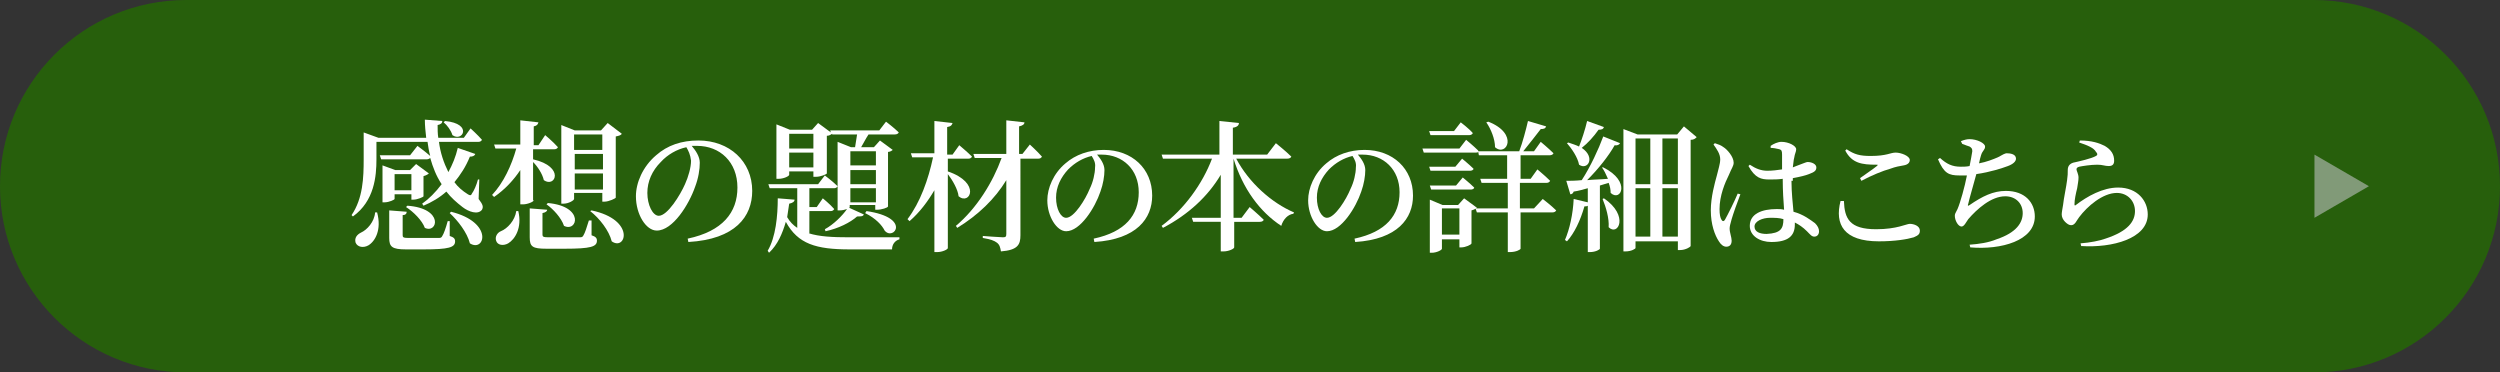 <?xml version="1.0" encoding="utf-8"?>
<!-- Generator: Adobe Illustrator 25.2.3, SVG Export Plug-In . SVG Version: 6.00 Build 0)  -->
<svg version="1.1" id="レイヤー_1" xmlns="http://www.w3.org/2000/svg" xmlns:xlink="http://www.w3.org/1999/xlink" x="0px"
	 y="0px" width="371.9px" height="55.4px" viewBox="0 0 371.9 55.4" style="enable-background:new 0 0 371.9 55.4;"
	 xml:space="preserve">
<rect x="0" y="0" width="371.9" height="55.4" fill="#333333" stroke="none"/>
<style type="text/css">
	.st0{fill:#275F0C;}
	.st1{fill:#819A78;}
	.st2{fill:#FFFFFF;}
</style>
<path class="st0" d="M344.2,55.4H27.7C12.4,55.4,0,43,0,27.7v0C0,12.4,12.4,0,27.7,0h316.5c15.3,0,27.7,12.4,27.7,27.7v0
	C371.9,43,359.5,55.4,344.2,55.4z"/>
<g>
	<path class="st1" d="M344.3,32.4V23l8.1,4.7L344.3,32.4z"/>
</g>
<g>
	<path class="st2" d="M71.2,29.6c0.7,0.9,0.7,1.2,0.5,1.6c-0.6,0.8-2,0.3-2.9-0.4c-0.9-0.7-1.7-1.4-2.4-2.3c-1,0.9-2.2,1.6-3.4,2.1
		l-0.2-0.3c1-0.7,2-1.7,2.9-2.9c-0.8-1.2-1.3-2.5-1.7-3.9c-0.1,0.1-0.3,0.2-0.5,0.2h-6.8l-0.2-0.6H61l1.1-1.4c0,0,1.1,0.8,1.9,1.5
		c-0.2-0.7-0.3-1.4-0.4-2.1H56v2.6c0,2.5-0.3,6.2-3.5,8.5l-0.2-0.2c1.7-2.5,1.8-5.6,1.8-8.3v-4l2.2,0.8h7.1
		c-0.1-0.9-0.2-1.8-0.2-2.7l2.6,0.2c0,0.3-0.2,0.5-0.7,0.6c0,0.6,0,1.3,0.1,1.9h3.8l1-1.4c0,0,1.1,1,1.7,1.7
		c-0.1,0.2-0.3,0.3-0.5,0.3h-5.9c0.2,1.6,0.7,3.1,1.4,4.5c0.6-1.1,1.1-2.3,1.4-3.6l2.6,0.9c-0.1,0.3-0.4,0.4-0.8,0.4
		c-0.6,1.5-1.4,2.7-2.3,3.8c0.5,0.7,1.2,1.3,2,1.8c0.3,0.2,0.5,0.2,0.6-0.1c0.3-0.4,0.7-1.3,0.9-2.1l0.2,0L71.2,29.6z M56.1,31.6
		c0.7,2.6-0.3,4.3-1.3,4.9c-0.7,0.4-1.6,0.3-1.9-0.4c-0.2-0.7,0.2-1.2,0.8-1.5c0.9-0.4,2-1.6,2.1-3L56.1,31.6z M58.7,29.6
		c0,0.1-0.8,0.5-1.5,0.5h-0.3v-5.5l1.9,0.7H61l0.9-0.9l1.9,1.4c-0.1,0.1-0.4,0.3-0.8,0.4v3c0,0.1-0.9,0.5-1.5,0.5h-0.3v-0.8h-2.5
		V29.6z M66.9,35.1c0.6,0.2,0.8,0.4,0.8,0.8c0,0.9-0.9,1.2-4.7,1.2h-2.6c-2.1,0-2.5-0.4-2.5-1.7v-4.1l2.6,0.2c0,0.3-0.2,0.5-0.6,0.5
		v3c0,0.3,0.1,0.4,0.9,0.4h2.4c1,0,1.8,0,2.1,0c0.3,0,0.4-0.1,0.5-0.3c0.2-0.3,0.5-1.1,0.8-2.2h0.3L66.9,35.1z M58.7,25.9v2.4h2.5
		v-2.4H58.7z M60.6,30.6c5.5,0.4,4.5,4.2,2.6,3.3c-0.4-1.1-1.7-2.4-2.8-3.1L60.6,30.6z M66.2,18c4.2,0.4,2.6,3.2,1.1,2.1
		c-0.2-0.7-0.8-1.5-1.3-1.9L66.2,18z M67.1,31.5c6.4,1.6,5,6.1,2.8,4.7c-0.4-1.6-1.8-3.4-3-4.5L67.1,31.5z"/>
	<path class="st2" d="M79.4,29.8c0,0.2-0.9,0.6-1.6,0.6h-0.4v-5.1c-1,1.5-2.3,2.9-3.9,4l-0.3-0.3c1.7-1.8,2.9-4.4,3.6-6.9h-3.1
		l-0.2-0.6h3.9v-3.6l2.7,0.3c-0.1,0.3-0.2,0.5-0.7,0.6v2.8h0.7l1-1.5c0,0,1.2,1,1.9,1.8c-0.1,0.2-0.3,0.3-0.5,0.3h-3.2v1.5
		c4.8,1.1,3.3,4.3,1.6,3.1c-0.2-0.9-0.9-2-1.6-2.7V29.8z M77.1,31.4c0.6,2.5-0.5,4.2-1.5,4.8c-0.7,0.4-1.6,0.3-1.8-0.4
		c-0.2-0.6,0.2-1.2,0.7-1.4c1-0.4,2.1-1.6,2.3-3L77.1,31.4z M88,35c0.6,0.2,0.8,0.4,0.8,0.8c0,0.9-0.9,1.2-4.8,1.2h-2.7
		c-2.1,0-2.5-0.3-2.5-1.7V31l2.6,0.2c0,0.2-0.2,0.4-0.7,0.5v3.2c0,0.3,0.1,0.4,0.9,0.4h2.5c1,0,1.9,0,2.2,0c0.3,0,0.4-0.1,0.5-0.3
		c0.2-0.3,0.5-1.2,0.8-2.2H88L88,35z M81.5,30.2c5.5,0.5,4.4,4.4,2.4,3.4c-0.4-1.2-1.6-2.5-2.6-3.2L81.5,30.2z M85.4,29.6
		c0,0.2-0.8,0.7-1.6,0.7h-0.3V18.6l2,0.8h3.9l1-1.1l2.1,1.6c-0.1,0.2-0.4,0.3-0.9,0.4v9.1c0,0.1-1,0.6-1.7,0.6h-0.3v-1.3h-4.2V29.6z
		 M85.4,20v2.3h4.2V20H85.4z M89.7,25.2v-2.3h-4.2v2.3H89.7z M89.7,28.2v-2.4h-4.2v2.4H89.7z M88,31.3c6.6,1.4,5.1,6.1,3,4.6
		c-0.4-1.6-1.8-3.4-3.2-4.5L88,31.3z"/>
	<path class="st2" d="M102.3,35.5c5.2-1.1,7.4-3.9,7.4-7.6c0-3.8-2.6-6.2-6-6.2c-0.3,0-0.5,0-0.8,0c0.6,0.7,1.2,1.6,1.2,2.5
		c0,1-0.2,2.3-0.7,3.6c-0.9,2.6-3.3,6.5-5.7,6.5c-1.6,0-3.1-2.4-3.1-5.1c0-2,1-4.4,3-6.1c1.7-1.5,3.8-2.2,6.3-2.2c4.6,0,8,3.1,8,7.5
		c0,3.8-2.5,7.2-9.5,7.6L102.3,35.5z M102.1,21.9c-1.4,0.3-2.8,1.1-3.8,2.2c-1.3,1.3-2,2.9-2,4.6c0,1.8,0.8,3.4,1.7,3.4
		c1.3,0,3.2-3.1,3.9-4.7c0.5-1.1,0.9-2.5,0.9-3.5C102.7,23,102.4,22.4,102.1,21.9z"/>
	<path class="st2" d="M120.3,34.7c1.6,0.5,3.5,0.6,6.1,0.6c1.7,0,5.6,0,7.4,0v0.3c-0.7,0.2-1.1,0.8-1.1,1.5h-6.3
		c-5,0-7.7-0.8-9.5-4.1c-0.5,1.7-1.2,3.4-2.5,4.6l-0.2-0.3c1.2-2,1.5-5.2,1.5-7.8l2.5,0.2c0,0.3-0.3,0.5-0.8,0.6
		c-0.1,0.6-0.2,1.3-0.3,2c0.4,0.7,0.9,1.2,1.5,1.6V28h-4.1l-0.2-0.6h7.4l1-1.3c0,0,1.2,0.9,1.9,1.6c-0.1,0.2-0.3,0.3-0.5,0.3h-3.7
		v2.8h1.1l0.9-1.3c0,0,1.1,0.9,1.7,1.6c-0.1,0.2-0.3,0.3-0.5,0.3h-3.2V34.7z M117.4,26c0,0.2-0.8,0.6-1.6,0.6h-0.3v-8.1l2,0.8h3.3
		l0.9-1l1.9,1.4l-0.1-0.3h7.3l1-1.3c0,0,1.2,0.9,1.9,1.6c-0.1,0.2-0.3,0.3-0.6,0.3h-3.9c-0.4,0.6-0.8,1.4-1.1,1.9h1.9l0.9-1l1.9,1.4
		c-0.1,0.1-0.4,0.3-0.7,0.3v8.1c0,0.2-1,0.5-1.6,0.5h-0.3v-0.7h-3.8v0.3c0,0,0,0.1-0.1,0.1l2.2,1c-0.1,0.3-0.4,0.3-1,0.3
		c-1,0.9-2.8,1.8-4.7,2.2l-0.1-0.3c1.3-0.7,2.6-2,3.3-3c-0.3,0.1-0.7,0.2-1.1,0.2h-0.3V21.1l2,0.8h0.6c0.1-0.6,0.2-1.3,0.3-1.9h-3.7
		l0-0.1c-0.2,0.1-0.4,0.3-0.8,0.3v5.6c0,0.1-0.9,0.5-1.6,0.5H121v-0.8h-3.6V26z M117.4,19.9v2.2h3.6v-2.2H117.4z M121,24.9v-2.2
		h-3.6v2.2H121z M126.5,22.5v2.1h3.8v-2.1H126.5z M130.3,25.3h-3.8v2.1h3.8V25.3z M130.3,30.1V28h-3.8v2.1H130.3z M128.9,31.4
		c6.8,1,4,4.5,2.7,2.9c-0.4-0.8-1.3-1.8-2.9-2.6L128.9,31.4z"/>
	<path class="st2" d="M141,25.5c5,1.7,3.3,5.1,1.6,3.7c-0.1-1-0.9-2.4-1.6-3.3v11c0,0.2-0.8,0.6-1.6,0.6H139v-9.2
		c-1,1.7-2.2,3.3-3.7,4.6l-0.3-0.3c1.9-2.5,3.1-5.9,3.8-9.2h-3.1l-0.2-0.6h3.5V18l2.7,0.3c-0.1,0.3-0.2,0.5-0.8,0.6v4.1h0.8l1-1.4
		c0,0,1.2,1,1.9,1.7c-0.1,0.2-0.3,0.3-0.5,0.3H141V25.5z M153.2,21.5c0,0,1.1,1,1.8,1.8c-0.1,0.2-0.3,0.3-0.5,0.3h-2.7V35
		c0,1.4-0.4,2.2-2.9,2.4c-0.1-0.6-0.2-1-0.6-1.3c-0.4-0.3-0.9-0.5-2.1-0.7v-0.3c0,0,2.5,0.2,3,0.2c0.4,0,0.5-0.1,0.5-0.5v-8
		c-1.7,2.8-4.2,5.2-7.3,7.1l-0.2-0.3c3.1-2.6,5.5-6.5,6.8-10.1h-4l-0.2-0.6h4.9v-5l2.7,0.3c0,0.3-0.3,0.5-0.8,0.6v4.1h0.5
		L153.2,21.5z"/>
	<path class="st2" d="M162.7,35.5c4.7-1,6.7-3.5,6.7-6.9c0-3.4-2.4-5.6-5.5-5.6c-0.2,0-0.5,0-0.7,0c0.5,0.6,1.1,1.4,1.1,2.3
		c0,0.9-0.2,2.1-0.6,3.2c-0.8,2.4-3,5.9-5.1,5.9c-1.4,0-2.8-2.2-2.8-4.6c0-1.8,0.9-4,2.7-5.5c1.5-1.3,3.5-2,5.7-2
		c4.2,0,7.2,2.8,7.2,6.8c0,3.4-2.3,6.5-8.6,6.9L162.7,35.5z M162.4,23.2c-1.3,0.3-2.5,1-3.5,2c-1.1,1.2-1.8,2.6-1.8,4.2
		c0,1.7,0.7,3,1.5,3c1.2,0,2.9-2.8,3.5-4.3c0.5-1,0.8-2.3,0.8-3.2C163,24.2,162.7,23.7,162.4,23.2z"/>
	<path class="st2" d="M183.9,23.6c1.9,3.6,5.3,6.6,8.6,8l-0.1,0.2c-0.8,0.1-1.5,0.8-1.8,1.8c-3.2-2.1-5.7-5.5-7.1-10v8.8h1.2
		l1.2-1.6c0,0,1.3,1.1,2.1,1.9c-0.1,0.2-0.3,0.3-0.6,0.3h-3.8v3.8c0,0.2-0.8,0.6-1.6,0.6h-0.4V33h-4.1l-0.2-0.6h4.3V26
		c-1.9,3.2-4.8,5.9-8.6,7.9l-0.2-0.3c3.4-2.5,6.1-6.3,7.5-10H173l-0.2-0.6h8.6v-5l2.9,0.3c0,0.3-0.2,0.6-0.9,0.7v4h5.1l1.3-1.7
		c0,0,1.5,1.2,2.3,2c-0.1,0.2-0.3,0.3-0.6,0.3H183.9z"/>
	<path class="st2" d="M201.5,35.5c4.7-1,6.7-3.5,6.7-6.9c0-3.4-2.4-5.6-5.5-5.6c-0.2,0-0.5,0-0.7,0c0.5,0.6,1.1,1.4,1.1,2.3
		c0,0.9-0.2,2.1-0.6,3.2c-0.8,2.4-3,5.9-5.1,5.9c-1.4,0-2.8-2.2-2.8-4.6c0-1.8,0.9-4,2.7-5.5c1.5-1.3,3.5-2,5.7-2
		c4.2,0,7.2,2.8,7.2,6.8c0,3.4-2.3,6.5-8.6,6.9L201.5,35.5z M201.2,23.2c-1.3,0.3-2.5,1-3.5,2c-1.1,1.2-1.8,2.6-1.8,4.2
		c0,1.7,0.7,3,1.5,3c1.2,0,2.9-2.8,3.5-4.3c0.5-1,0.8-2.3,0.8-3.2C201.8,24.2,201.5,23.7,201.2,23.2z"/>
	<path class="st2" d="M229.5,29.6c0,0,1.3,1,2,1.7c-0.1,0.2-0.3,0.3-0.6,0.3h-4.7V37c0,0.1-0.6,0.5-1.6,0.5h-0.3v-5.9h-4.6l-0.2-0.6
		h4.8v-3.8h-3.9l-0.2-0.6h4v-3.5h-4.2l-0.1-0.5c-0.1,0.1-0.2,0.1-0.4,0.1h-7.7l-0.2-0.6h5.5l1-1.3c0,0,1.1,0.9,1.8,1.6
		c0,0,0,0.1,0,0.1h6.1c0.5-1.3,1-3.2,1.3-4.5l2.7,0.8c-0.1,0.3-0.3,0.4-0.8,0.4c-0.7,0.9-1.7,2.2-2.6,3.3h1.6l1-1.4
		c0,0,1.2,1,1.9,1.7c-0.1,0.2-0.3,0.3-0.6,0.3h-4.3v3.5h1.5l1-1.4c0,0,1.2,1,1.9,1.7c-0.1,0.2-0.3,0.3-0.5,0.3h-4v3.8h2.1
		L229.5,29.6z M212.8,20.1l-0.2-0.6h3.7l1-1.3c0,0,1.2,0.9,1.8,1.6c-0.1,0.2-0.3,0.3-0.5,0.3H212.8z M217.5,23.6
		c0,0,1.1,0.9,1.7,1.5c0,0.2-0.3,0.3-0.5,0.3h-5.9l-0.2-0.6h3.9L217.5,23.6z M212.7,27.6h3.9l1-1.2c0,0,1.1,0.9,1.7,1.5
		c0,0.2-0.3,0.3-0.5,0.3h-5.9L212.7,27.6z M219.7,30.9c-0.1,0.1-0.4,0.3-0.8,0.4v4.9c0,0.2-0.9,0.6-1.5,0.6h-0.3v-1.2h-2.6v1.4
		c0,0.2-0.8,0.6-1.5,0.6h-0.3v-7.9l1.9,0.8h2.3l0.9-1L219.7,30.9z M217.1,34.9V31h-2.6v3.9H217.1z M221.4,18.1
		c4.6,1.8,2.7,5.3,1,3.8c0-1.2-0.6-2.7-1.3-3.7L221.4,18.1z"/>
	<path class="st2" d="M238.5,24.9c4.2,2.1,2.6,5.2,1.1,3.8c0-0.5-0.1-1-0.3-1.5l-1.3,0.4V37c0,0.1-0.6,0.5-1.5,0.5h-0.3v-6.9
		c-0.1,0.1-0.3,0.1-0.5,0.1c-0.6,2.1-1.5,4-2.6,5.2l-0.3-0.2c0.7-1.6,1.2-3.9,1.3-6.1l2.1,0.5v-2.1c-0.7,0.2-1.4,0.4-2.1,0.5
		c-0.1,0.3-0.3,0.4-0.5,0.4l-0.6-2c0.5,0,1.3,0,2.3-0.1c1.3-2,2.5-4.6,3.2-6.5l2.5,1c-0.1,0.2-0.4,0.4-0.8,0.3
		c-0.9,1.6-2.4,3.5-4.1,5.2c0.9-0.1,2-0.1,3.1-0.2c-0.3-0.7-0.6-1.3-0.9-1.7L238.5,24.9z M238.6,18.9c-0.1,0.3-0.3,0.4-0.8,0.4
		c-0.7,1-1.6,2-2.5,2.7c2.1,1.4,0.9,3.4-0.4,2.5c-0.2-1.1-1.1-2.4-1.8-3.2l0.2-0.1c0.6,0.2,1.2,0.4,1.6,0.6c0.4-1,0.9-2.5,1.2-3.8
		L238.6,18.9z M238.6,29.5c3.8,2.6,2.1,5.7,0.7,4.3c0.1-1.3-0.4-3-0.9-4.2L238.6,29.5z M252.4,20.4c-0.2,0.2-0.4,0.4-0.9,0.4v15.8
		c0,0.1-0.7,0.6-1.6,0.6h-0.3v-1.3h-6.3v1c0,0.1-0.6,0.5-1.5,0.5h-0.3V19.2l2.1,0.8h5.9l1-1.2L252.4,20.4z M243.3,20.6v6.8h2.2v-6.8
		H243.3z M243.3,35.2h2.2V28h-2.2V35.2z M247.3,20.6v6.8h2.3v-6.8H247.3z M249.6,35.2V28h-2.3v7.2H249.6z"/>
	<path class="st2" d="M258.9,28.9c-0.4,1-1.1,3-1.3,3.7c-0.2,0.7-0.3,1.1-0.3,1.4c0,0.6,0.3,1.3,0.3,1.8c0,0.6-0.3,0.9-0.8,0.9
		c-0.4,0-0.8-0.3-1.1-0.8c-0.6-0.9-1.2-2.5-1.2-4.6c0-2,0.6-4.1,0.9-5.2c0.2-0.9,0.5-1.7,0.5-2.4c0-0.8-0.5-1.5-1-2.2l0.2-0.2
		c0.6,0.2,0.9,0.3,1.3,0.6c0.5,0.3,1.5,1.4,1.5,2.3c0,0.5-0.3,0.8-0.7,1.8c-0.6,1.2-1.4,3.1-1.4,5.1c0,0.8,0.1,1.3,0.3,1.6
		c0.1,0.2,0.3,0.3,0.5,0c0.4-0.7,1.5-2.9,1.9-3.9L258.9,28.9z M266.5,26.9c0,1.8,0.2,3.4,0.3,4.6c1.5,0.4,2.5,1.2,3.2,1.7
		c0.4,0.4,0.6,0.8,0.6,1.2c0,0.5-0.3,0.8-0.7,0.8c-0.4,0-0.6-0.3-1.1-0.8c-0.6-0.6-1.2-1-1.8-1.3v0.3c0,1.7-1,2.6-3.5,2.6
		c-1.7,0-3.2-0.9-3.2-2.4c0-1.8,1.8-2.5,4-2.5c0.4,0,0.7,0,1.1,0.1c-0.1-1.3-0.2-2.9-0.2-4.4v-0.2c-0.7,0.1-1.3,0.1-2,0.1
		c-1.2,0-2.1-0.2-3.1-2l0.2-0.2c0.9,0.6,1.7,0.9,2.6,0.9c0.8,0,1.5-0.1,2.2-0.2v-2.2c0-0.6-0.1-0.7-0.4-0.8
		c-0.4-0.1-0.9-0.2-1.3-0.2l0-0.3c0.4-0.3,1.1-0.6,1.6-0.6c1.1,0,2.2,0.6,2.2,1.1c0,0.4-0.2,0.6-0.3,1.3c-0.1,0.3-0.1,0.8-0.2,1.4
		c0.2-0.1,0.3-0.1,0.5-0.2c1.1-0.4,1.5-0.6,1.7-0.6c0.6,0,1.3,0.3,1.3,0.8c0,0.5-0.3,0.7-1.1,1c-0.5,0.2-1.3,0.4-2.4,0.6V26.9z
		 M265.3,32.6c-0.6-0.2-1.3-0.2-2-0.2c-1.1,0-2.3,0.5-2.3,1.3c0,0.8,0.8,1.1,1.8,1.1C264.9,34.7,265.3,34,265.3,32.6L265.3,32.6z"/>
	<path class="st2" d="M274.3,29.9c0.1,2.6,0.8,4.2,4.8,4.2c3.1,0,4.5-0.8,5-0.8c0.6,0,1.5,0.3,1.5,1c0,0.5-0.2,0.7-0.9,1
		c-1,0.3-2.8,0.6-5.2,0.6c-5.2,0-6.6-2.5-5.7-6L274.3,29.9z M276.7,26.5c0.8-0.6,1.9-1.3,2.5-1.8c0.2-0.2,0.2-0.2-0.1-0.2
		c-2.1,0-3.6-0.2-4.6-2.1l0.2-0.2c1.2,0.8,2,1,3.6,1c2.4,0,2.9-0.5,3.7-0.5c0.8,0,2.1,0.5,2.1,1.1c0,0.4-0.3,0.7-0.9,0.8
		c-0.6,0.1-1.2,0.2-2,0.5c-1.1,0.3-2.8,1-4.3,1.8L276.7,26.5z"/>
	<path class="st2" d="M291.7,21c0.5-0.2,0.9-0.3,1.3-0.3c1.1,0,2.3,0.6,2.3,1.1c0,0.5-0.4,0.6-0.6,1.3c-0.1,0.3-0.2,0.7-0.3,1.2
		c1.1-0.2,2.1-0.6,2.8-0.9c0.7-0.4,1.1-0.6,1.3-0.6c0.5,0,1.4,0.1,1.4,0.8c0,0.4-0.4,0.8-1.2,1.1c-0.8,0.3-2.6,0.9-4.7,1.2
		c-0.4,1.5-1,3.5-1.2,4.4c-0.1,0.3-0.1,0.4,0.2,0.2c1.9-1.3,3.5-2.1,5.4-2.1c2.9,0,4.3,1.8,4.3,3.8c0,3.6-5,5-9.6,4.6l-0.1-0.4
		c1.4-0.1,2.8-0.3,4-0.8c3-1,3.9-2.5,3.9-3.9c0-1.4-1-2.5-2.6-2.5c-2.1,0-4.2,1.9-5.5,3.4c-0.3,0.4-0.6,1.1-1,1.1
		c-0.5,0-1-0.9-1-1.6c0-0.3,0.1-0.4,0.4-1c0.4-0.9,1.1-3.4,1.4-5c-0.4,0-0.7,0-1.1,0c-1.6,0-2.3-0.3-3.2-2.4l0.3-0.2
		c1,0.9,1.8,1.3,3.1,1.3c0.4,0,0.8,0,1.3-0.1c0.2-0.9,0.3-1.7,0.4-2.2c0-0.4-0.1-0.5-0.4-0.7c-0.3-0.1-0.6-0.2-1.1-0.4L291.7,21z"/>
	<path class="st2" d="M309.3,21.2l0.1-0.3c1.8,0,2.9,0.4,3.7,0.8c1,0.6,1.4,1.3,1.4,2.2c0,0.5-0.2,0.8-0.8,0.8
		c-0.6,0-0.9-0.2-1.7-0.2c-1,0-2.2,0.2-2.7,0.3c-0.3,0.1-0.4,0.2-0.4,0.4c0,0.2,0.3,0.7,0.3,1.2c0,0.5-0.1,0.9-0.2,1.6
		c-0.2,0.8-0.4,1.7-0.4,2.4c0,0.2,0.1,0.2,0.2,0.1c1.7-1.3,4-2.6,6.3-2.6c2.9,0,4.4,2,4.4,4c0,3.6-5.3,5-9.9,4.7l-0.1-0.4
		c1.4-0.1,2.9-0.4,3.7-0.7c3.4-1.1,4.4-2.6,4.4-4.1c0-1.5-1.1-2.7-2.7-2.7c-2.1,0-4.4,2-5.6,3.6c-0.4,0.5-0.6,1.2-1.2,1.2
		c-0.3,0-0.6-0.2-0.9-0.5c-0.3-0.3-0.5-0.7-0.5-1.1c0-0.3,0.1-0.8,0.2-1.4c0.1-1,0.5-2.8,0.6-3.7c0.1-0.7,0.1-1,0.1-1.5
		c0-0.5,0.2-0.9,0.8-1.1c0.9-0.2,2.7-0.6,3.4-1c0.2-0.1,0.3-0.3,0-0.6C311.5,22,310.5,21.6,309.3,21.2z"/>
</g>
</svg>
